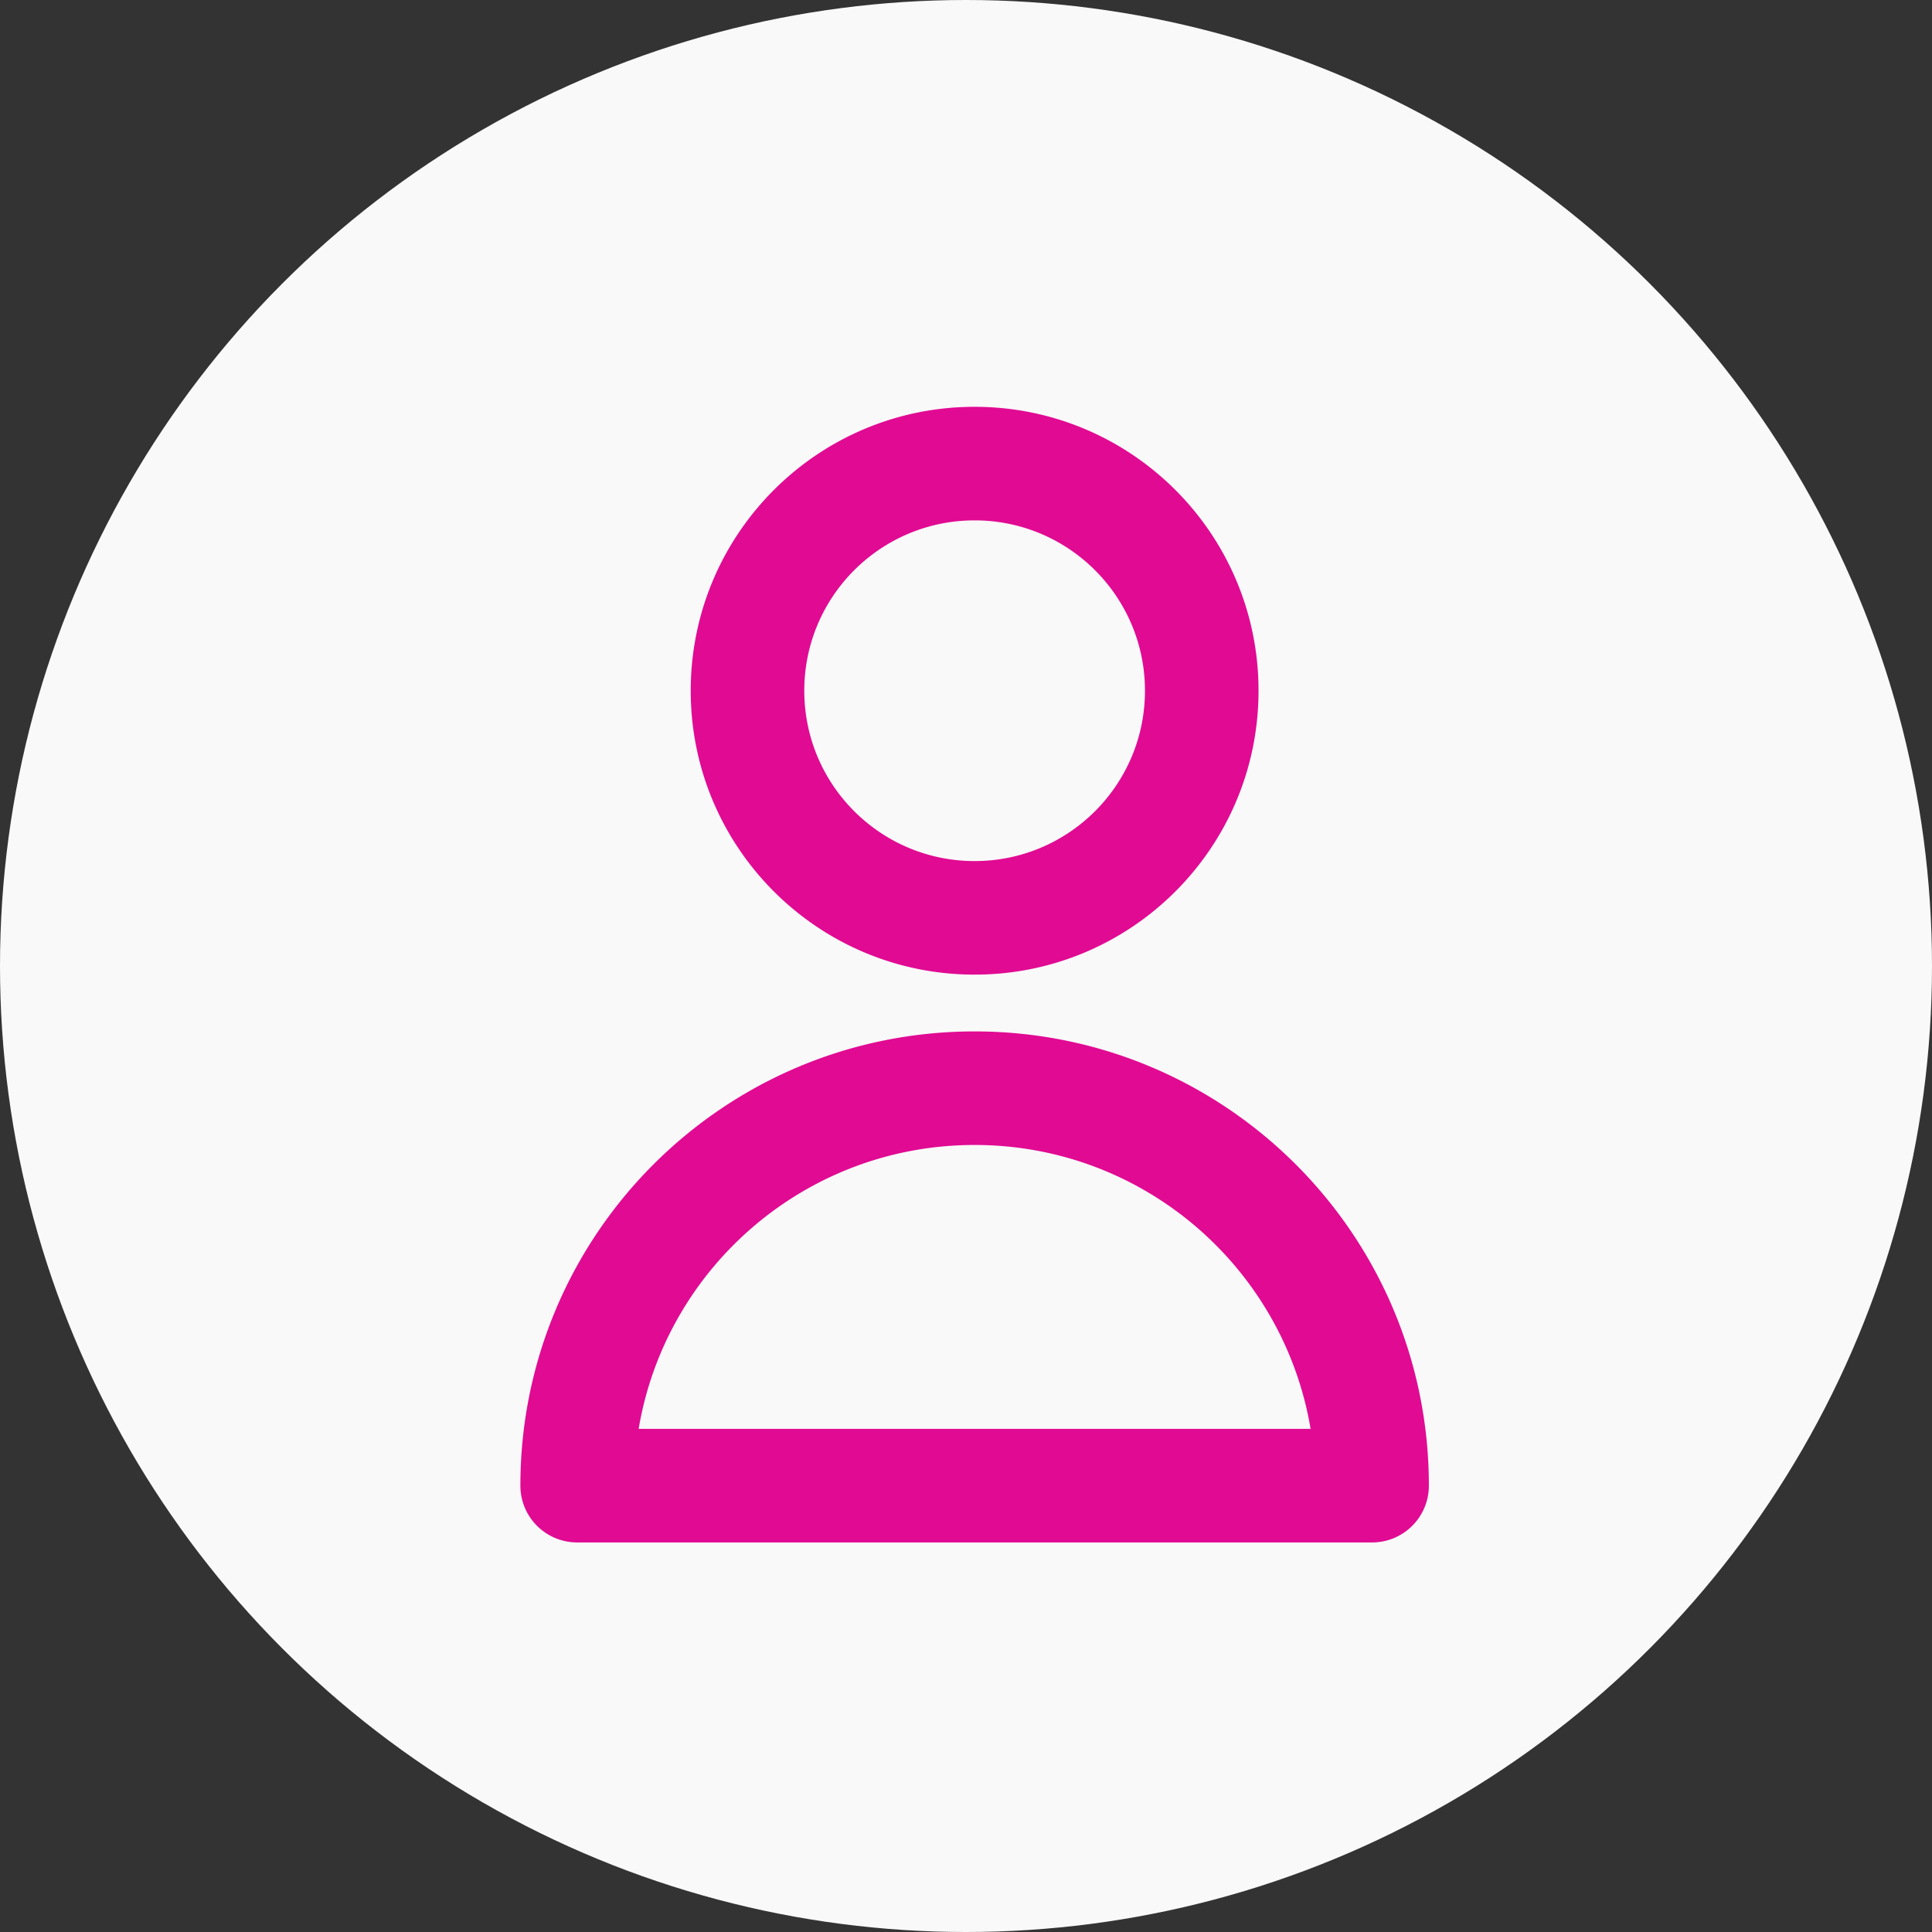 <svg xmlns="http://www.w3.org/2000/svg" width="112" height="112" fill="none"><rect width="100%" height="100%" fill="#333333" stroke="none"/><circle cx="56" cy="56" r="56" fill="#F9F9F9"/><path fill="#E10A93" fill-rule="evenodd" d="M56.5 30.167c-5.454 0-9.875 4.42-9.875 9.875 0 5.453 4.421 9.875 9.875 9.875s9.875-4.422 9.875-9.875c0-5.454-4.421-9.875-9.875-9.875Zm-16.458 9.875c0-9.09 7.368-16.459 16.458-16.459 9.09 0 16.458 7.369 16.458 16.459S65.59 56.5 56.5 56.5c-9.09 0-16.458-7.369-16.458-16.458Zm-3.019 42.791h38.954c-1.567-9.34-9.69-16.458-19.477-16.458-9.786 0-17.91 7.117-19.477 16.458Zm-6.856 3.292c0-14.544 11.79-26.333 26.333-26.333 14.544 0 26.333 11.79 26.333 26.333a3.292 3.292 0 0 1-3.291 3.292H33.458a3.292 3.292 0 0 1-3.291-3.292Z" clip-rule="evenodd"/></svg>